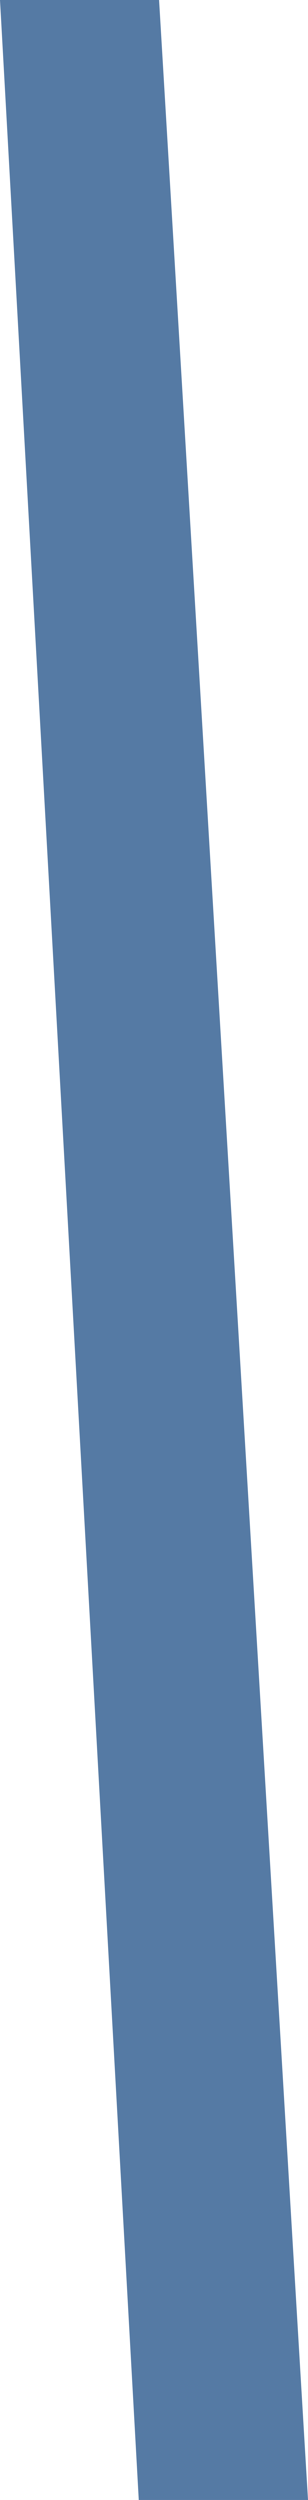 <?xml version="1.0" encoding="UTF-8"?> <svg xmlns="http://www.w3.org/2000/svg" viewBox="0 0 106.00 859.65"><path fill="#557aa4" stroke="#5e7bb5" fill-opacity="1" stroke-width="0" stroke-opacity="1" id="tSvg2102a9c851" title="Path 1" d="M0 -0C0 -0 47.758 859.649 47.758 859.649C47.758 859.649 106 859.649 106 859.649C106 859.649 54.747 -0 54.747 -0C54.747 -0 0 -0 0 -0Z"></path></svg> 